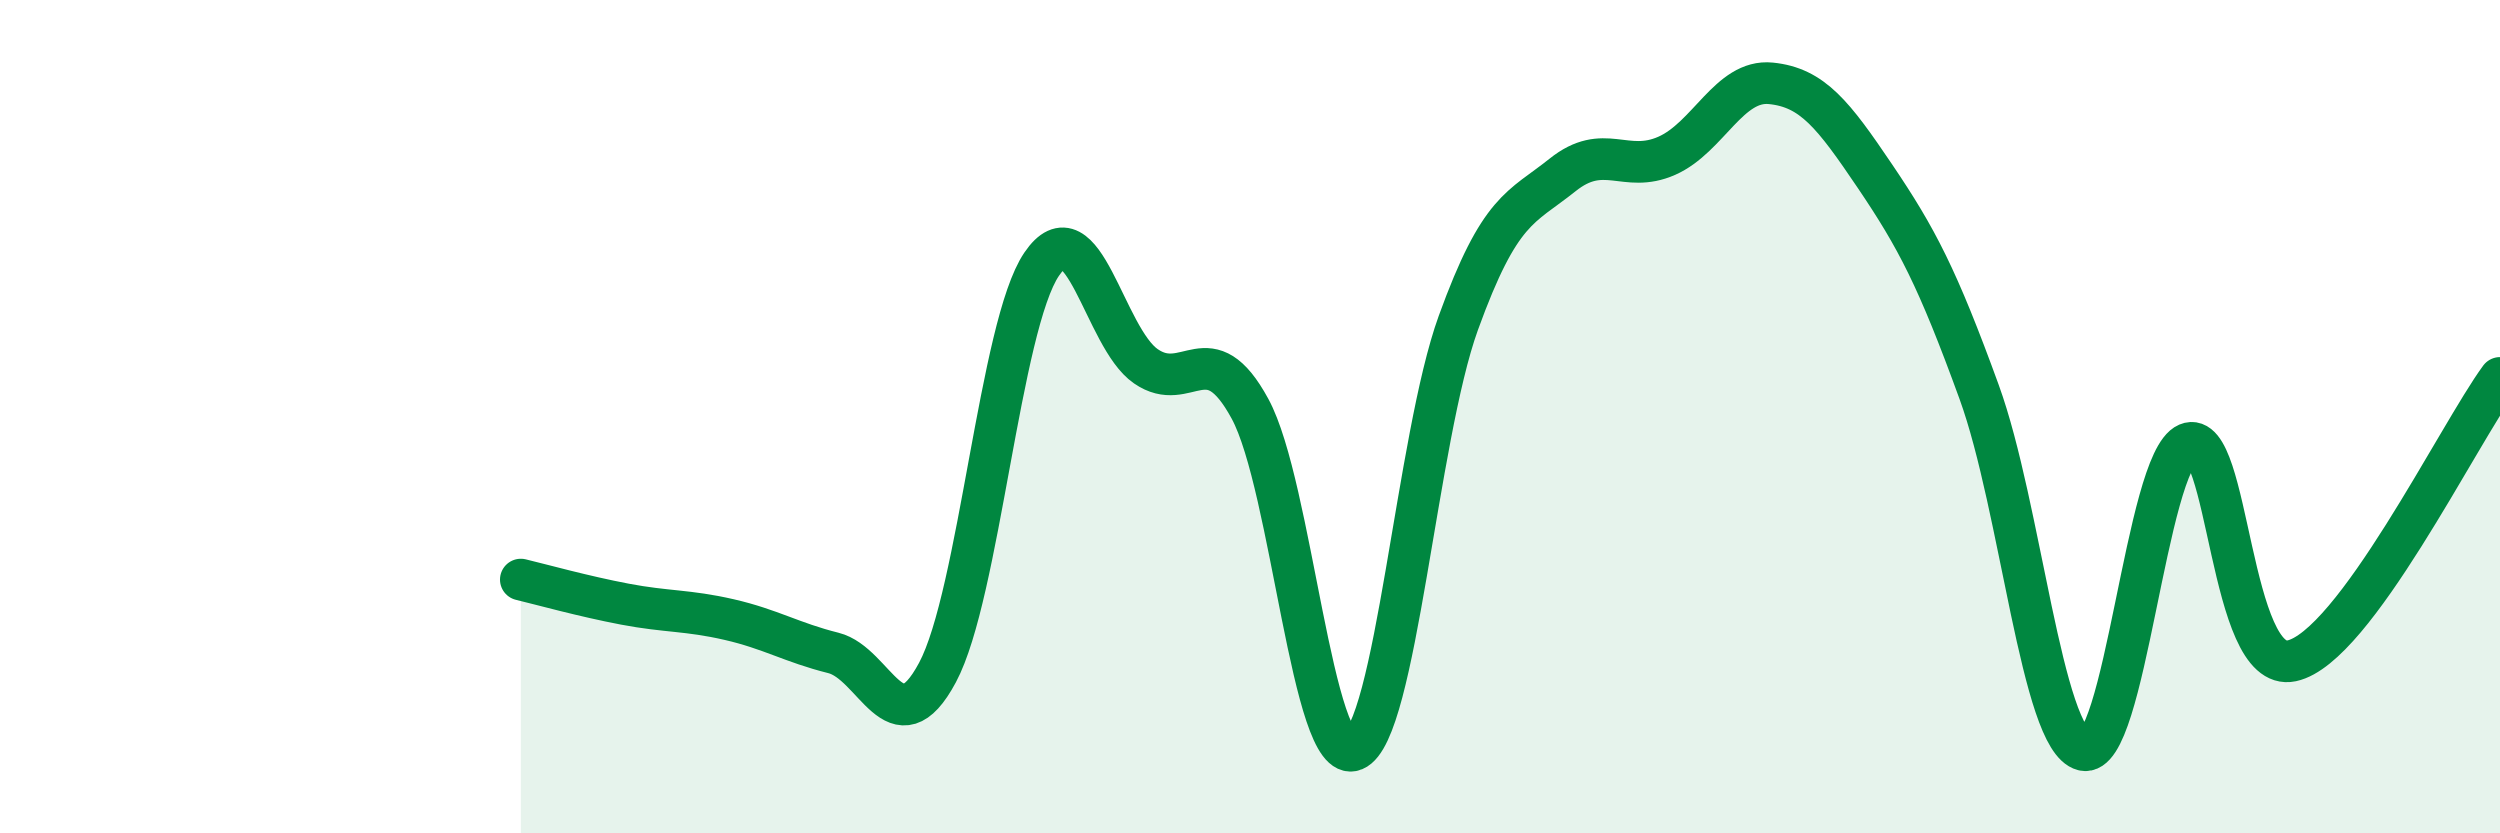 
    <svg width="60" height="20" viewBox="0 0 60 20" xmlns="http://www.w3.org/2000/svg">
      <path
        d="M 12.5,13.91 C 13,14.03 14,14.31 15,14.5 C 16,14.69 16.5,14.64 17.5,14.87 C 18.5,15.1 19,15.42 20,15.67 C 21,15.92 21.5,18.01 22.5,16.14 C 23.5,14.27 24,7.81 25,6.34 C 26,4.87 26.5,8.1 27.5,8.79 C 28.5,9.48 29,7.97 30,9.81 C 31,11.65 31.5,18.41 32.5,18 C 33.5,17.59 34,10.51 35,7.75 C 36,4.99 36.5,5 37.5,4.2 C 38.5,3.4 39,4.18 40,3.74 C 41,3.3 41.5,1.9 42.5,2 C 43.5,2.1 44,2.75 45,4.23 C 46,5.71 46.5,6.66 47.5,9.41 C 48.5,12.16 49,17.75 50,18 C 51,18.25 51.5,11.08 52.5,10.65 C 53.5,10.22 53.5,16.18 55,15.86 C 56.5,15.54 59,10.43 60,9.07L60 20L12.5 20Z"
        fill="#008740"
        opacity="0.1"
        stroke-linecap="round"
        stroke-linejoin="round"
      />
      <path
        d="M 12.5,13.91 C 13,14.03 14,14.31 15,14.5 C 16,14.69 16.5,14.64 17.5,14.87 C 18.5,15.1 19,15.42 20,15.67 C 21,15.92 21.5,18.01 22.5,16.14 C 23.5,14.27 24,7.81 25,6.34 C 26,4.87 26.5,8.1 27.5,8.79 C 28.5,9.48 29,7.97 30,9.81 C 31,11.65 31.5,18.41 32.5,18 C 33.5,17.59 34,10.51 35,7.75 C 36,4.99 36.5,5 37.5,4.2 C 38.5,3.4 39,4.18 40,3.74 C 41,3.3 41.5,1.9 42.5,2 C 43.5,2.1 44,2.75 45,4.23 C 46,5.71 46.5,6.66 47.5,9.41 C 48.5,12.16 49,17.75 50,18 C 51,18.25 51.5,11.08 52.5,10.65 C 53.5,10.22 53.5,16.18 55,15.86 C 56.5,15.54 59,10.43 60,9.07"
        stroke="#008740"
        stroke-width="1"
        fill="none"
        stroke-linecap="round"
        stroke-linejoin="round"
      />
    </svg>
  